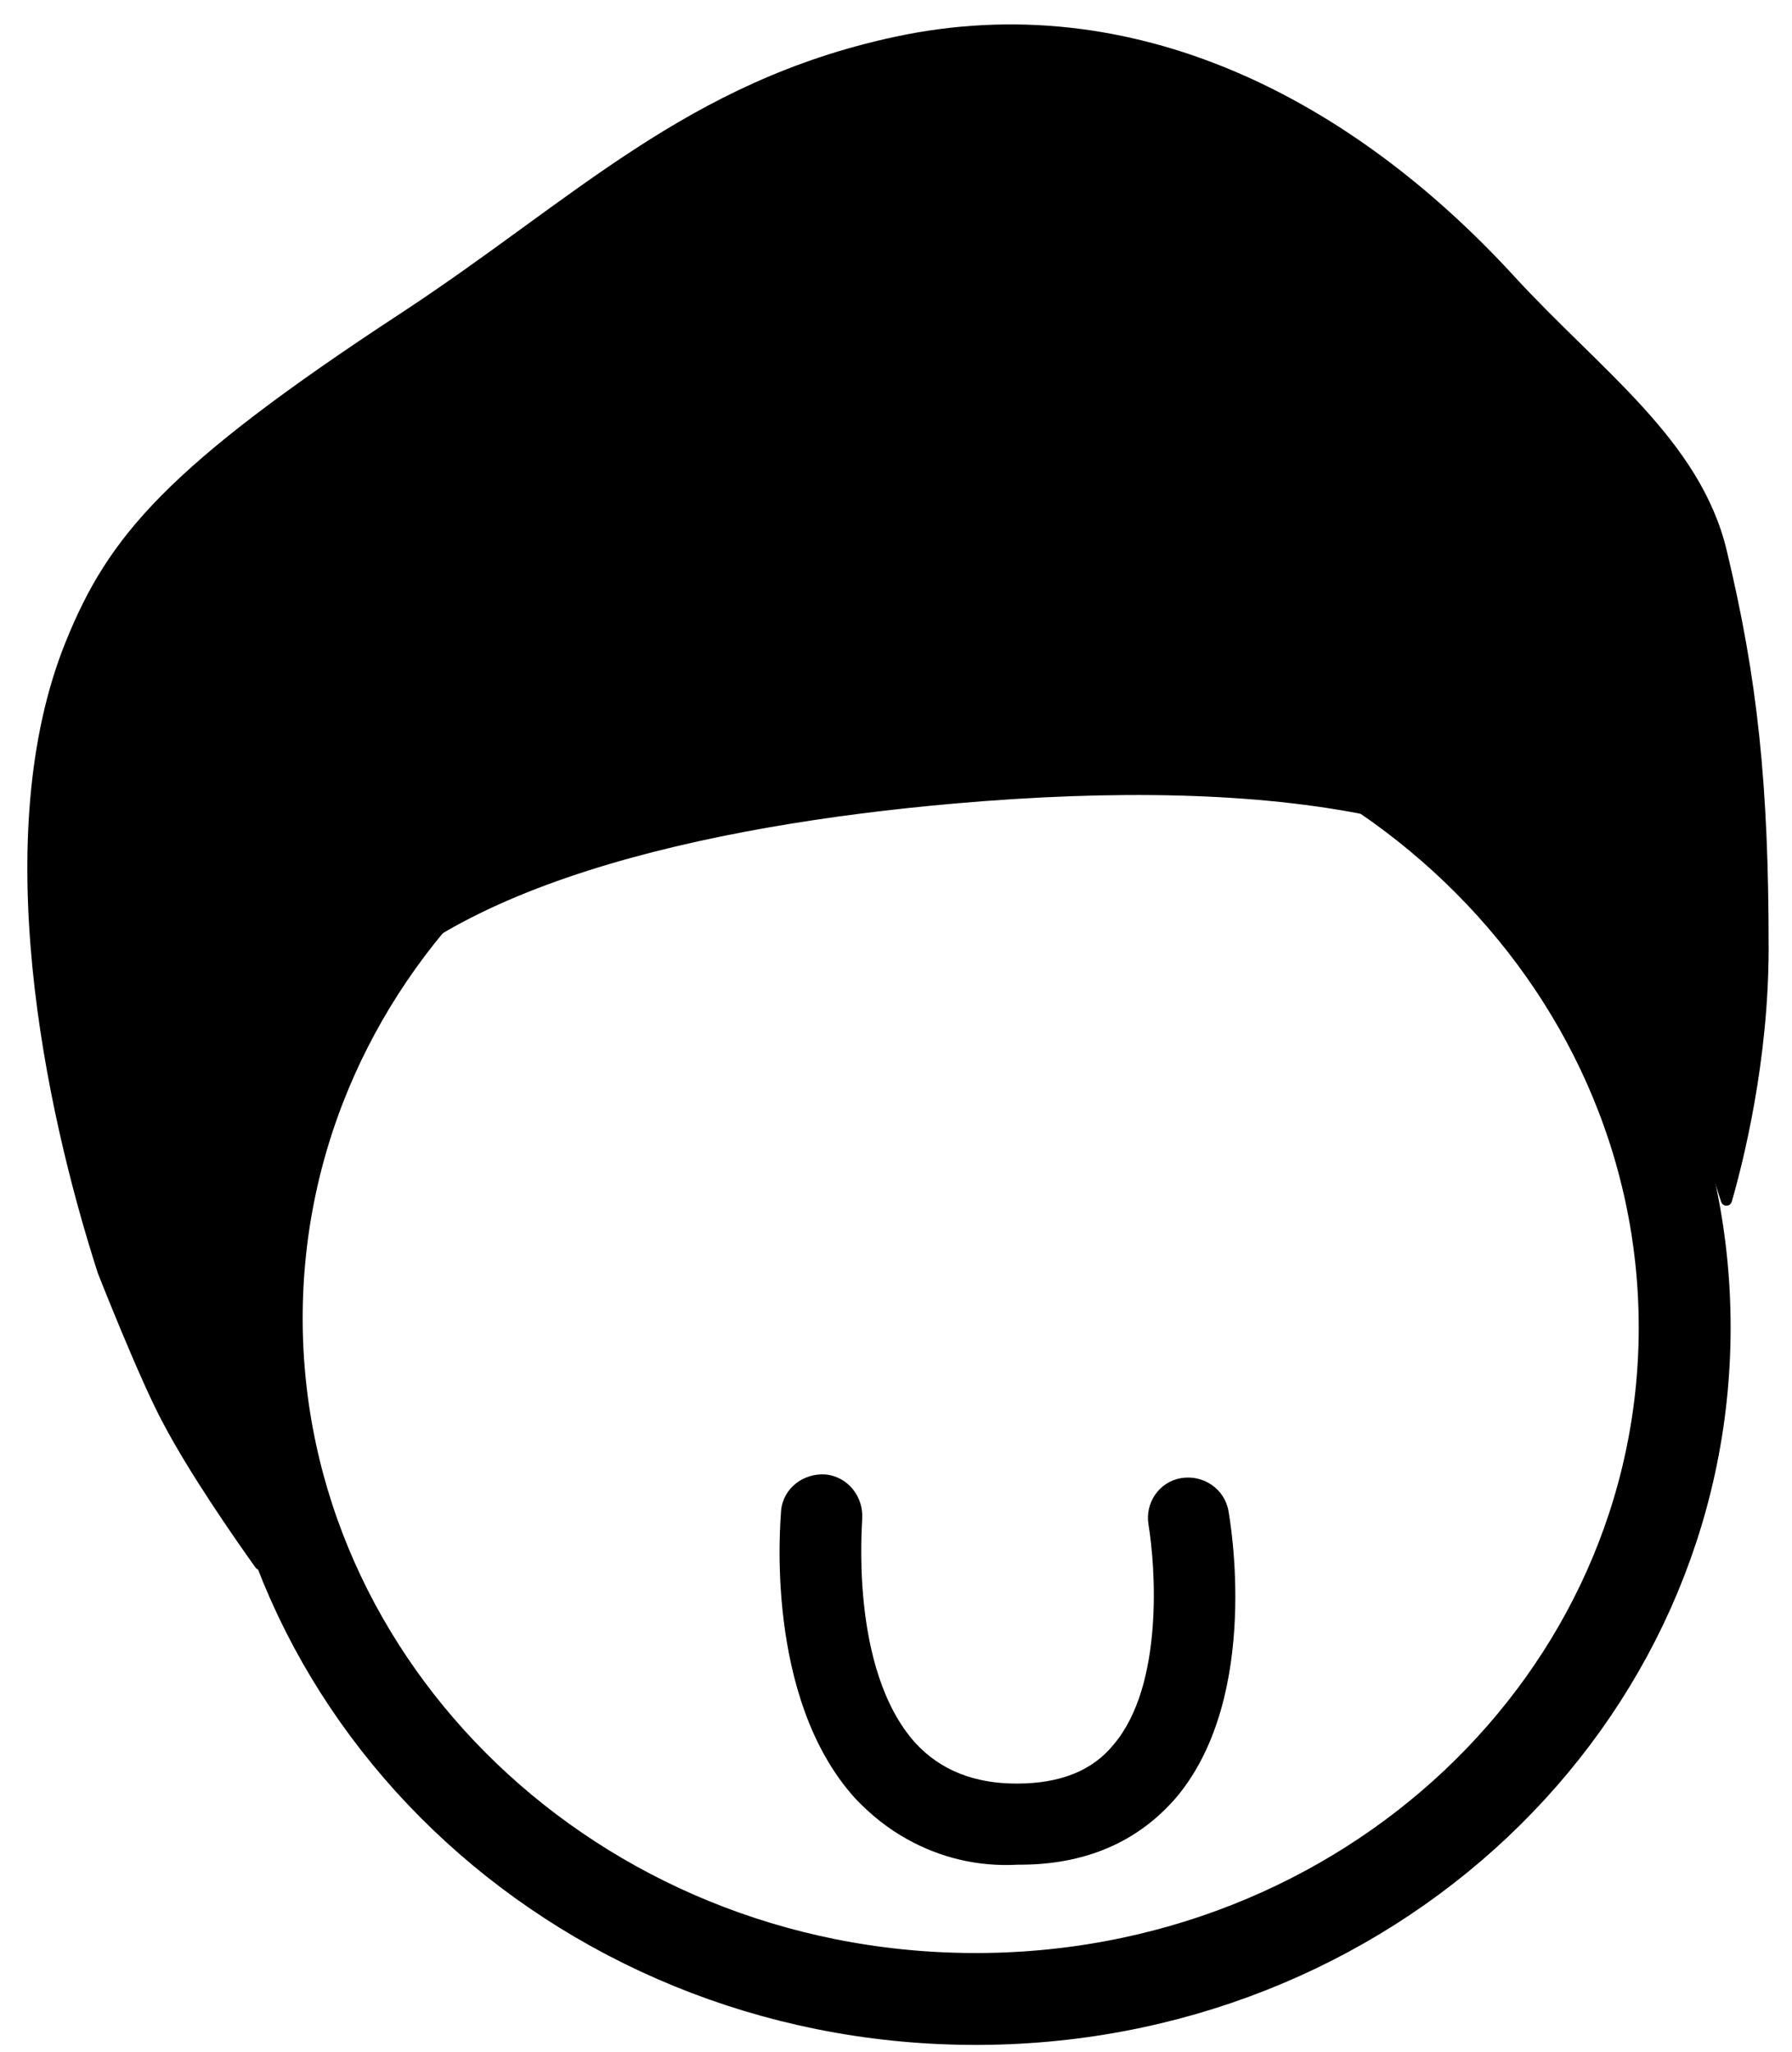 <?xml version="1.0" encoding="utf-8"?>
<svg xmlns="http://www.w3.org/2000/svg" fill="none" height="100%" overflow="visible" preserveAspectRatio="none" style="display: block;" viewBox="0 0 117 134" width="100%">
<g id="head">
<path d="M63.406 42.232C89.297 42.413 110.009 62.467 109.993 86.706C109.978 110.944 89.241 130.707 63.35 130.525C37.459 130.344 16.747 110.292 16.762 86.053C16.777 61.814 37.514 42.051 63.406 42.232Z" id="main" stroke="black" stroke-width="6"/>
<path d="M59.255 120.109C57.987 119.407 56.897 118.543 55.849 117.443C49.837 110.825 50.976 99.167 50.996 98.659C51.123 97.172 52.457 96.18 53.885 96.278C55.379 96.414 56.383 97.749 56.293 99.17C56.323 99.273 55.397 108.972 59.774 113.82C61.409 115.591 63.624 116.471 66.419 116.462C69.214 116.453 71.326 115.632 72.723 113.896C76.011 110.006 75.43 102.242 74.989 99.575C74.739 98.138 75.679 96.755 77.12 96.515C78.561 96.274 79.955 97.22 80.206 98.656C80.289 99.135 82.359 110.667 76.85 117.307C74.348 120.249 70.88 121.789 66.45 121.758C63.752 121.907 61.323 121.255 59.255 120.109Z" fill="black" id="Vector"/>
<path d="M6.39 83.141C2.881 72.251 -0.795 54.501 4.283 41.926C7.063 35.028 10.863 30.482 26.212 20.426C37.477 13.033 44.822 5.322 58.441 2.401C73.992 -0.933 88.192 6.414 98.844 18.021C104.503 24.192 110.989 28.703 112.732 35.919C114.756 44.35 115.481 51.234 115.475 61.95C115.47 69.309 113.813 75.881 113.069 78.461C112.967 78.816 112.478 78.814 112.368 78.462C111.48 75.591 108.94 67.972 105.383 62.284C99.688 53.196 83.199 50.631 62.305 52.47C46.249 53.877 28.071 57.823 21.904 67.206C16.521 75.416 16.795 85.5 16.911 88.996C17 91.675 17.248 99.187 17.346 102.127C17.358 102.495 16.893 102.651 16.679 102.351C15.338 100.476 12.402 96.26 10.644 92.918C9.127 90.11 6.39 83.141 6.39 83.141Z" fill="black" id="hair"/>
</g>
</svg>